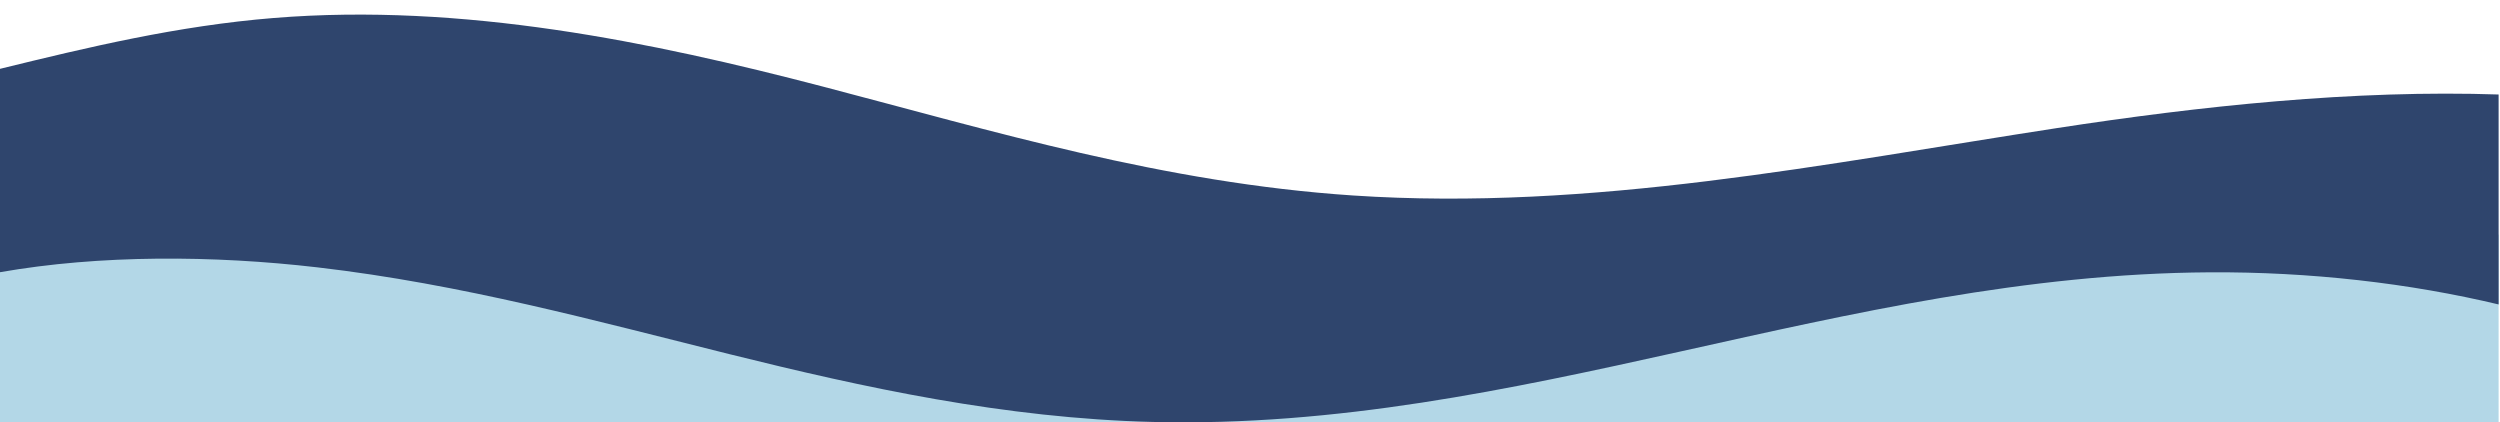 <?xml version="1.0" encoding="UTF-8"?><svg id="Layer_1" xmlns="http://www.w3.org/2000/svg" xmlns:xlink="http://www.w3.org/1999/xlink" viewBox="0 0 2560 432.47"><defs><style>.cls-1{clip-path:url(#clippath);}.cls-2{fill:none;}.cls-2,.cls-3,.cls-4{stroke-width:0px;}.cls-3{fill:#b3d7e7;}.cls-4{fill:#2f456d;}</style><clipPath id="clippath"><rect class="cls-2" width="2558.58" height="432.47"/></clipPath></defs><g class="cls-1"><rect class="cls-3" y="240.21" width="2560" height="192.26"/><path class="cls-4" d="M2106.27,131.17c-236.2,36.31-476.49,85.31-720.86,69-194.26-12.97-368.31-65.97-543.21-111.63C667.29,42.88,474.01,2.75,280.49,18.4,181.99,26.36,90.16,48.37,0,70.49v208.25c102.39-17.95,218.35-17.36,325.12-4.95,148.55,17.27,284.79,54.81,422.05,88.92,137.26,34.11,281.27,65.63,433.34,69.37,376.65,9.27,705.18-150.96,1082.24-153.22,102.21-.61,204.51,10.99,297.25,33.23V96.81c-149.88-5.14-307.95,11.95-453.73,34.36Z"/></g></svg>
